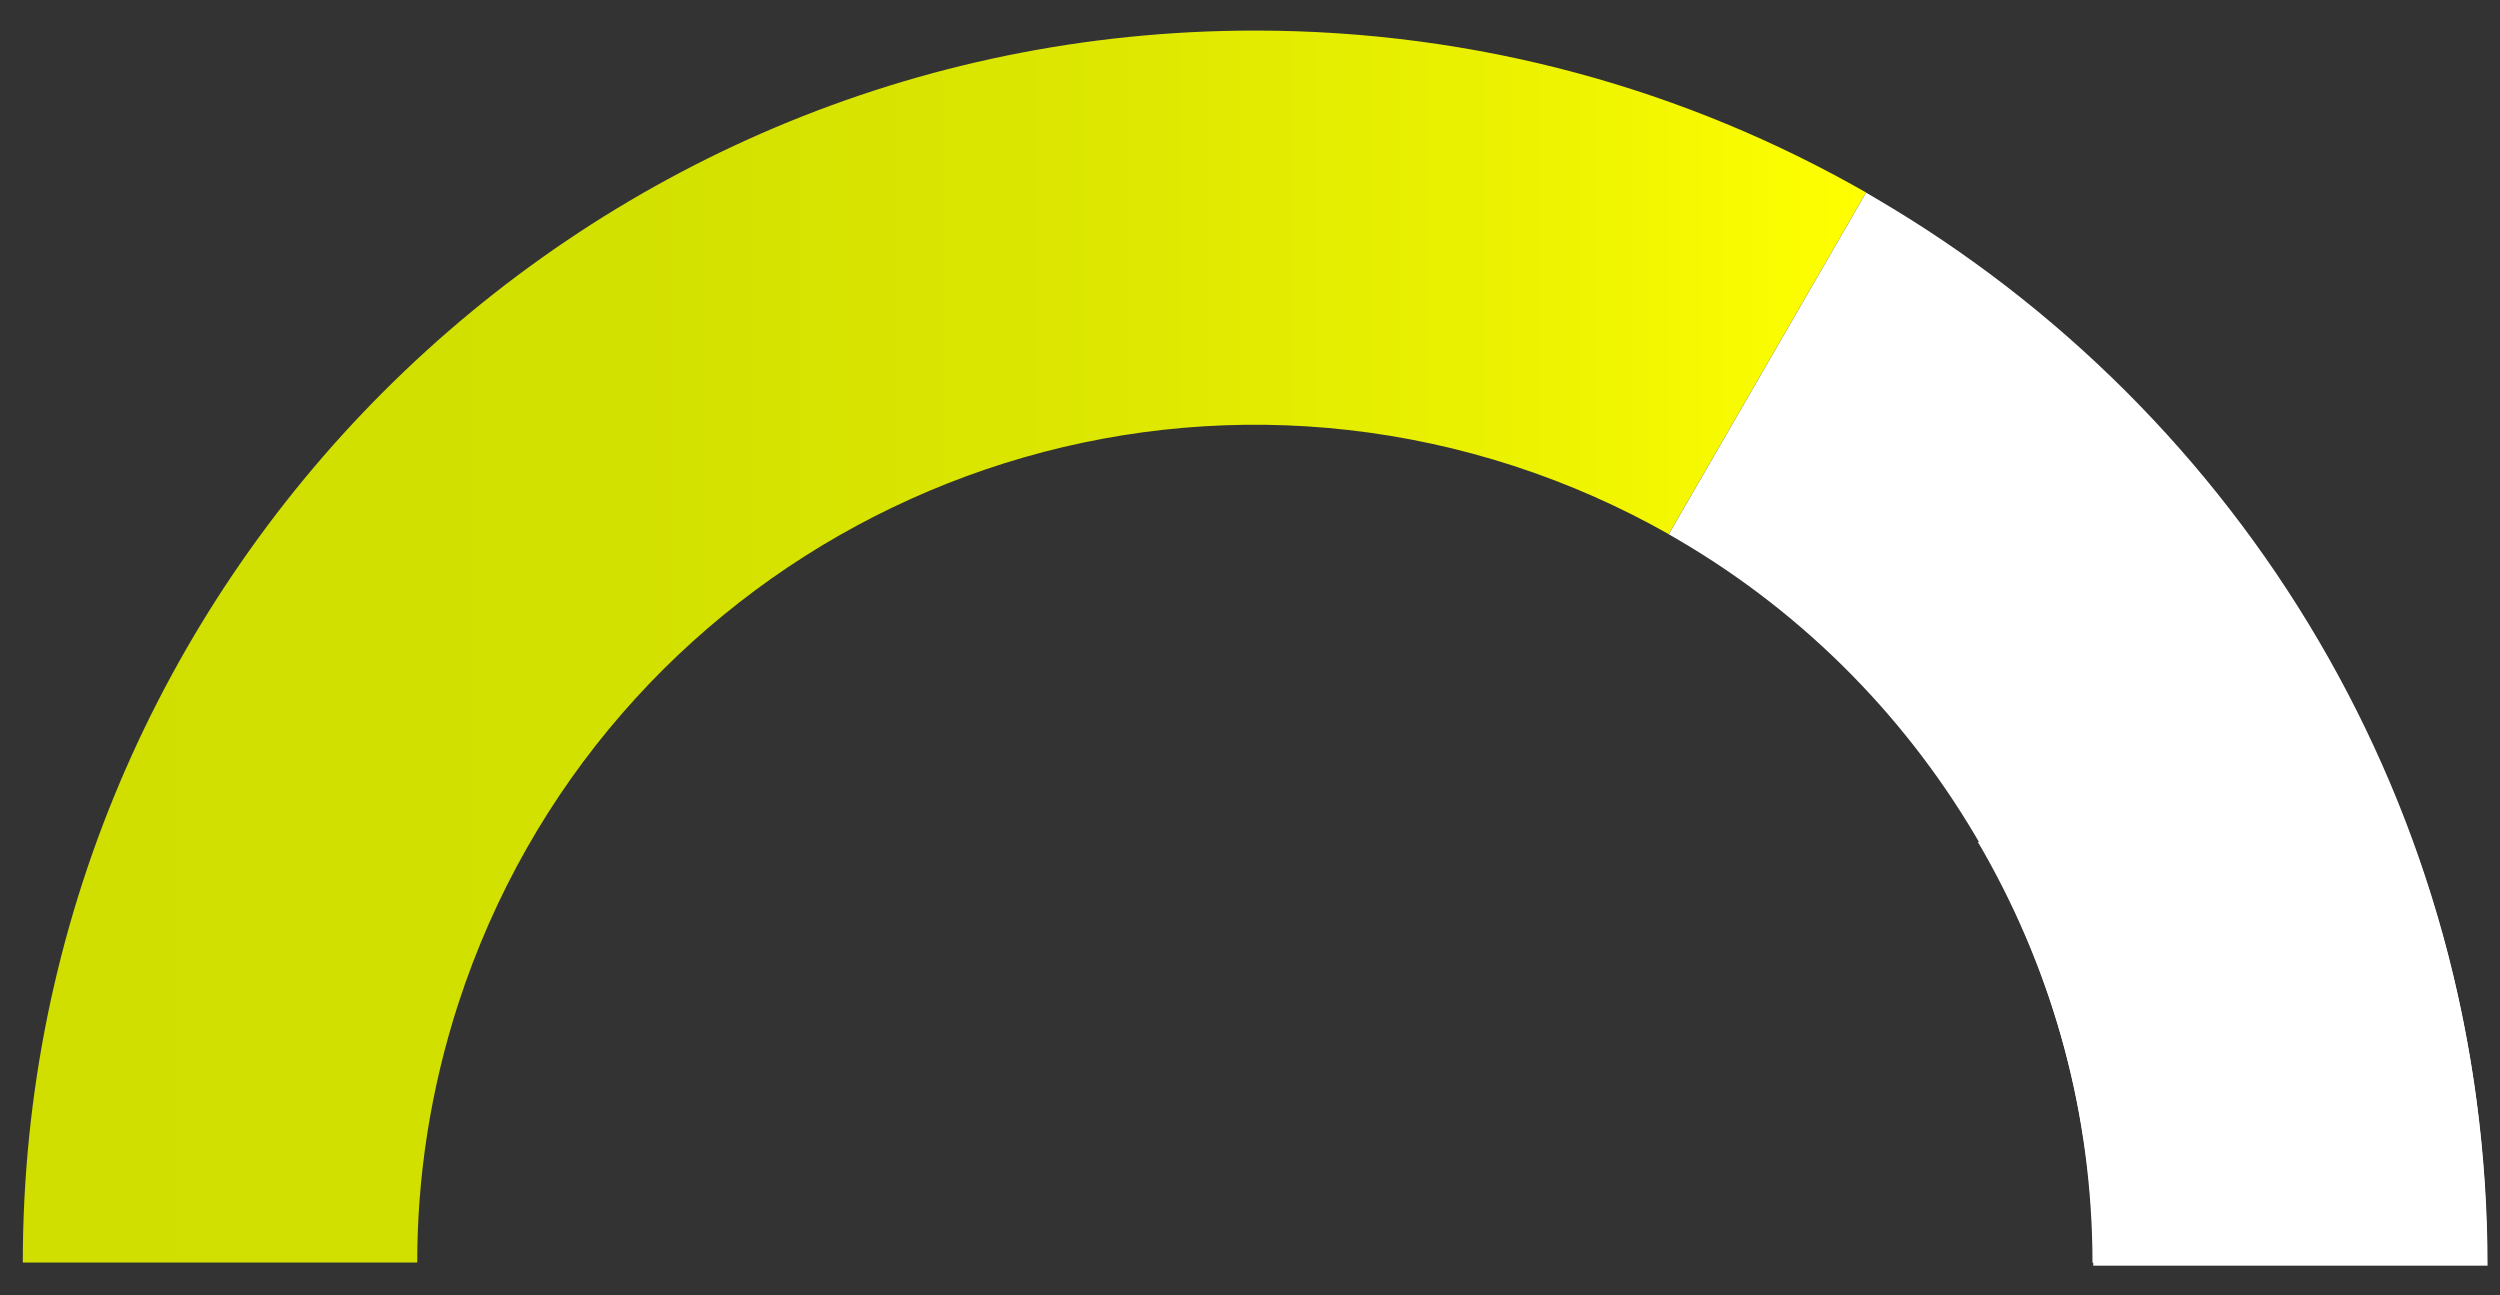 <?xml version="1.0" encoding="UTF-8"?><svg id="Layer_1" xmlns="http://www.w3.org/2000/svg" xmlns:xlink="http://www.w3.org/1999/xlink" viewBox="0 0 193 100"><rect x="0" y="0" width="193" height="100" fill="#333333" stroke="none"/><defs><style>.cls-1{fill:none;}.cls-2{fill:url(#linear-gradient);}.cls-3{fill:#fff;}.cls-4{clip-path:url(#clippath);}</style><clipPath id="clippath"><rect class="cls-1" width="192.03" height="100"/></clipPath><linearGradient id="linear-gradient" x1="1.76" y1="52.08" x2="144.06" y2="52.08" gradientTransform="translate(0 102) scale(1 -1)" gradientUnits="userSpaceOnUse"><stop offset="0" stop-color="#d0df00"/><stop offset=".33" stop-color="#d3e100"/><stop offset=".59" stop-color="#dde700"/><stop offset=".83" stop-color="#edf300"/><stop offset="1" stop-color="#ff0"/></linearGradient></defs><g class="cls-4"><path class="cls-3" d="M192.03,97.71h-30.43c0-11.31-2.99-22.3-8.45-31.92-.14-.26-.3-.51-.45-.77l26.38-15.23c.16.25.3.51.46.77,7.95,13.9,12.5,29.99,12.5,47.15h0Z"/><path class="cls-2" d="M144.06,14.86l-15.23,26.38c-3.74-2.12-7.73-3.89-11.96-5.27-33.97-11.03-70.45,7.55-81.49,41.52-2.15,6.63-3.17,13.37-3.17,19.98H1.76C1.76,44.95,44.35,2.36,96.88,2.36c17.16,0,33.27,4.54,47.18,12.5Z"/><path class="cls-3" d="M192,97.48h-30.46c0-22.73-12.07-44.15-31.93-55.78-.26-.15-.52-.31-.78-.45l15.23-26.38c.26.15.52.31.78.46,28.21,16.51,47.16,47.12,47.16,82.15Z"/></g></svg>